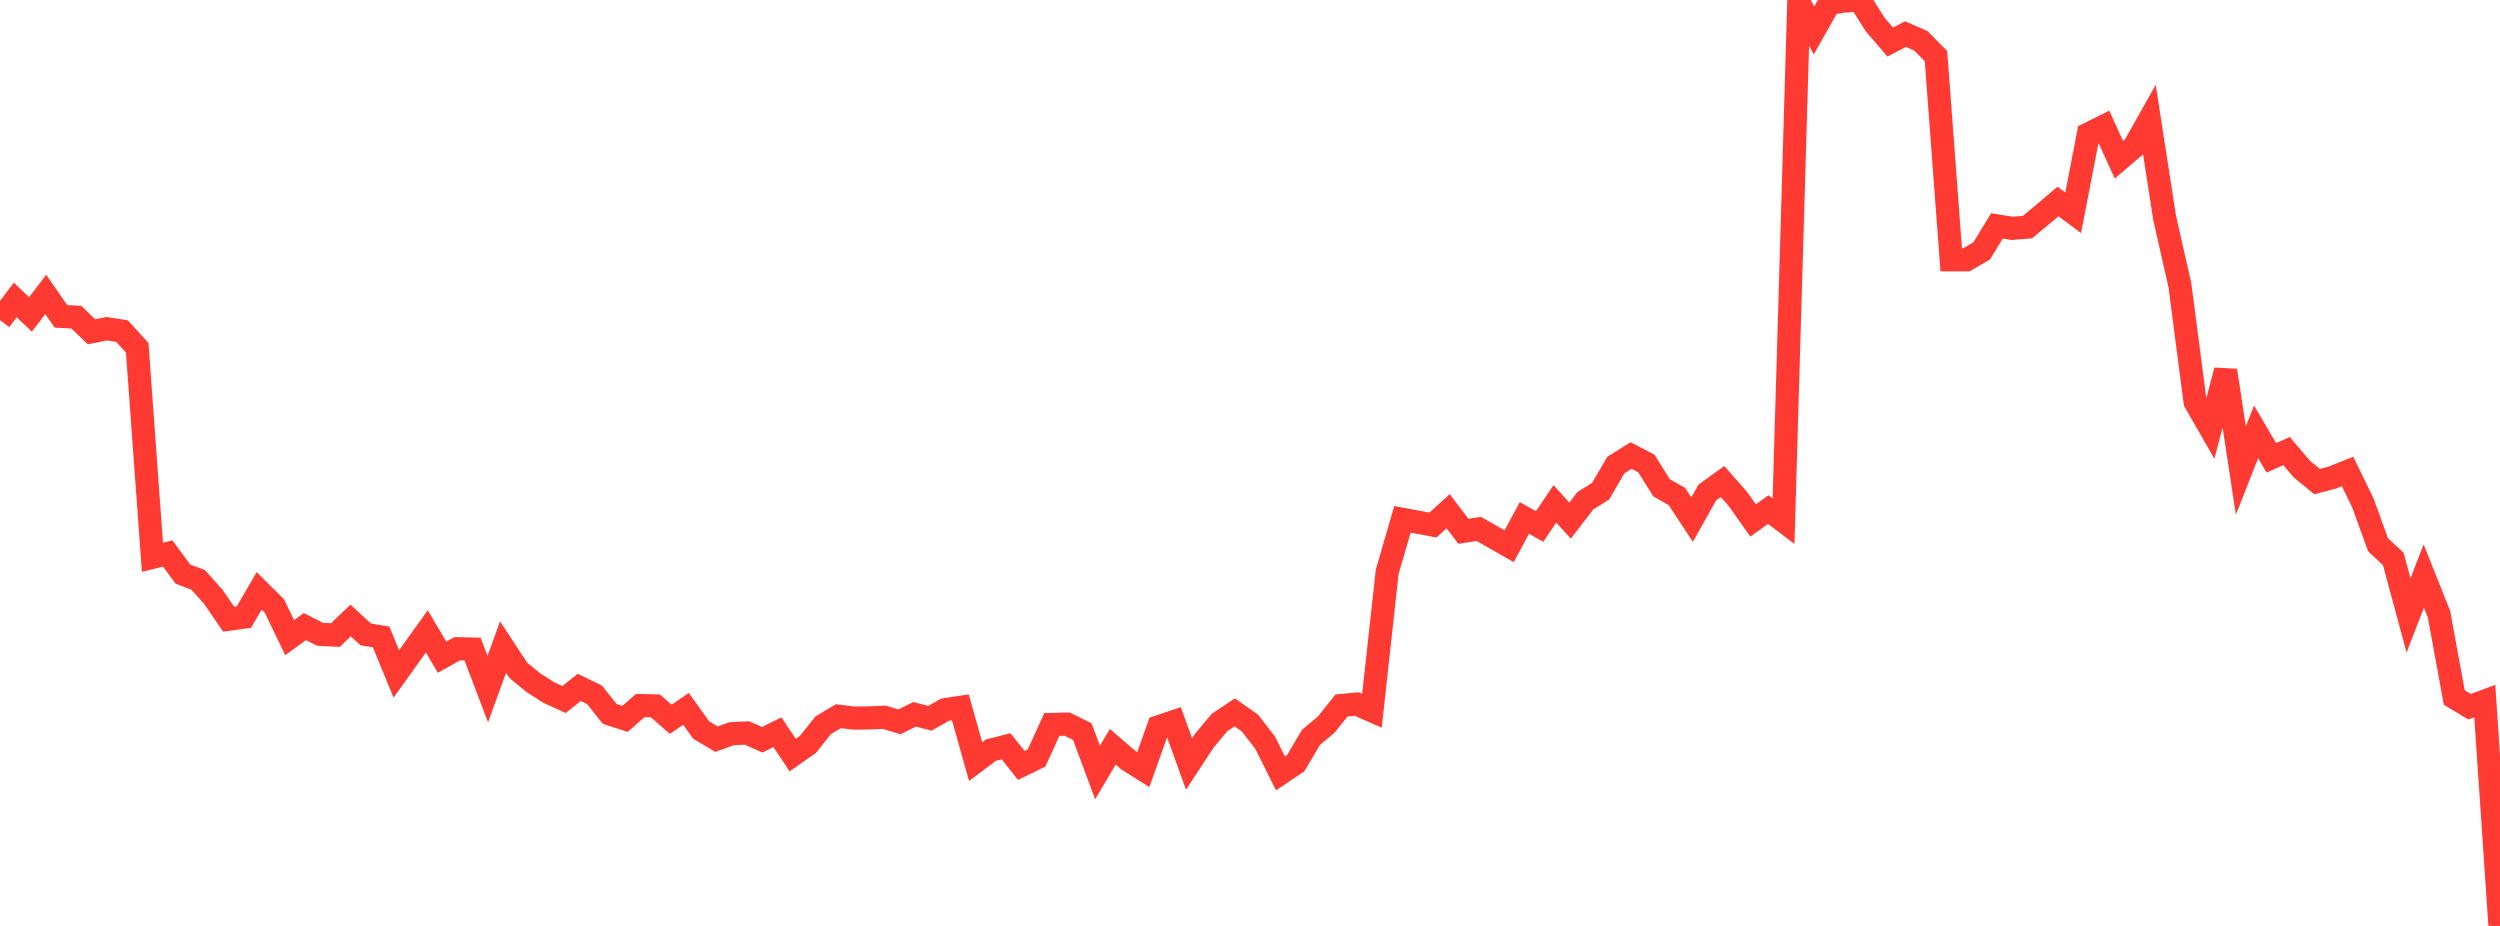 <?xml version="1.0" standalone="no"?>
<!DOCTYPE svg PUBLIC "-//W3C//DTD SVG 1.1//EN" "http://www.w3.org/Graphics/SVG/1.1/DTD/svg11.dtd">

<svg width="135" height="50" viewBox="0 0 135 50" preserveAspectRatio="none" 
  xmlns="http://www.w3.org/2000/svg"
  xmlns:xlink="http://www.w3.org/1999/xlink">


<polyline points="0.0, 17.289 0.823, 16.197 1.646, 16.978 2.47, 15.9 3.293, 17.084 4.116, 17.125 4.939, 17.915 5.762, 17.751 6.585, 17.879 7.409, 18.777 8.232, 30.095 9.055, 29.887 9.878, 31.003 10.701, 31.313 11.524, 32.234 12.348, 33.438 13.171, 33.324 13.994, 31.908 14.817, 32.723 15.64, 34.434 16.463, 33.835 17.287, 34.254 18.11, 34.295 18.933, 33.508 19.756, 34.261 20.579, 34.394 21.402, 36.392 22.226, 35.242 23.049, 34.095 23.872, 35.488 24.695, 35.029 25.518, 35.05 26.341, 37.212 27.165, 34.939 27.988, 36.198 28.811, 36.871 29.634, 37.398 30.457, 37.774 31.28, 37.12 32.104, 37.52 32.927, 38.554 33.75, 38.82 34.573, 38.101 35.396, 38.121 36.22, 38.842 37.043, 38.279 37.866, 39.423 38.689, 39.914 39.512, 39.62 40.335, 39.58 41.159, 39.947 41.982, 39.541 42.805, 40.775 43.628, 40.199 44.451, 39.165 45.274, 38.675 46.098, 38.778 46.921, 38.769 47.744, 38.731 48.567, 38.979 49.39, 38.573 50.213, 38.787 51.037, 38.323 51.86, 38.197 52.683, 41.125 53.506, 40.509 54.329, 40.298 55.152, 41.334 55.976, 40.932 56.799, 39.122 57.622, 39.101 58.445, 39.508 59.268, 41.716 60.091, 40.324 60.915, 41.037 61.738, 41.559 62.561, 39.249 63.384, 38.972 64.207, 41.255 65.03, 40.001 65.854, 39.014 66.677, 38.47 67.5, 39.046 68.323, 40.114 69.146, 41.764 69.97, 41.209 70.793, 39.817 71.616, 39.13 72.439, 38.098 73.262, 38.019 74.085, 38.381 74.909, 30.876 75.732, 28.044 76.555, 28.197 77.378, 28.354 78.201, 27.606 79.024, 28.691 79.848, 28.561 80.671, 29.025 81.494, 29.496 82.317, 27.97 83.14, 28.431 83.963, 27.207 84.787, 28.114 85.61, 27.038 86.433, 26.526 87.256, 25.114 88.079, 24.599 88.902, 25.028 89.726, 26.343 90.549, 26.808 91.372, 28.06 92.195, 26.596 93.018, 26.003 93.841, 26.937 94.665, 28.103 95.488, 27.52 96.311, 28.142 97.134, 0.117 97.957, 1.645 98.78, 0.183 99.604, 0.054 100.427, 0.0 101.25, 1.312 102.073, 2.27 102.896, 1.842 103.72, 2.199 104.543, 3.029 105.366, 14.03 106.189, 14.03 107.012, 13.548 107.835, 12.198 108.659, 12.332 109.482, 12.263 110.305, 11.581 111.128, 10.881 111.951, 11.492 112.774, 7.235 113.598, 6.823 114.421, 8.628 115.244, 7.925 116.067, 6.461 116.89, 11.765 117.713, 15.395 118.537, 21.707 119.36, 23.141 120.183, 20.005 121.006, 25.408 121.829, 23.321 122.652, 24.724 123.476, 24.359 124.299, 25.331 125.122, 26.006 125.945, 25.788 126.768, 25.46 127.591, 27.149 128.415, 29.418 129.238, 30.184 130.061, 33.231 130.884, 31.104 131.707, 33.168 132.53, 37.666 133.354, 38.163 134.177, 37.859 135.0, 50.0" fill="none" stroke="#ff3a33" stroke-width="1.25"/>

</svg>